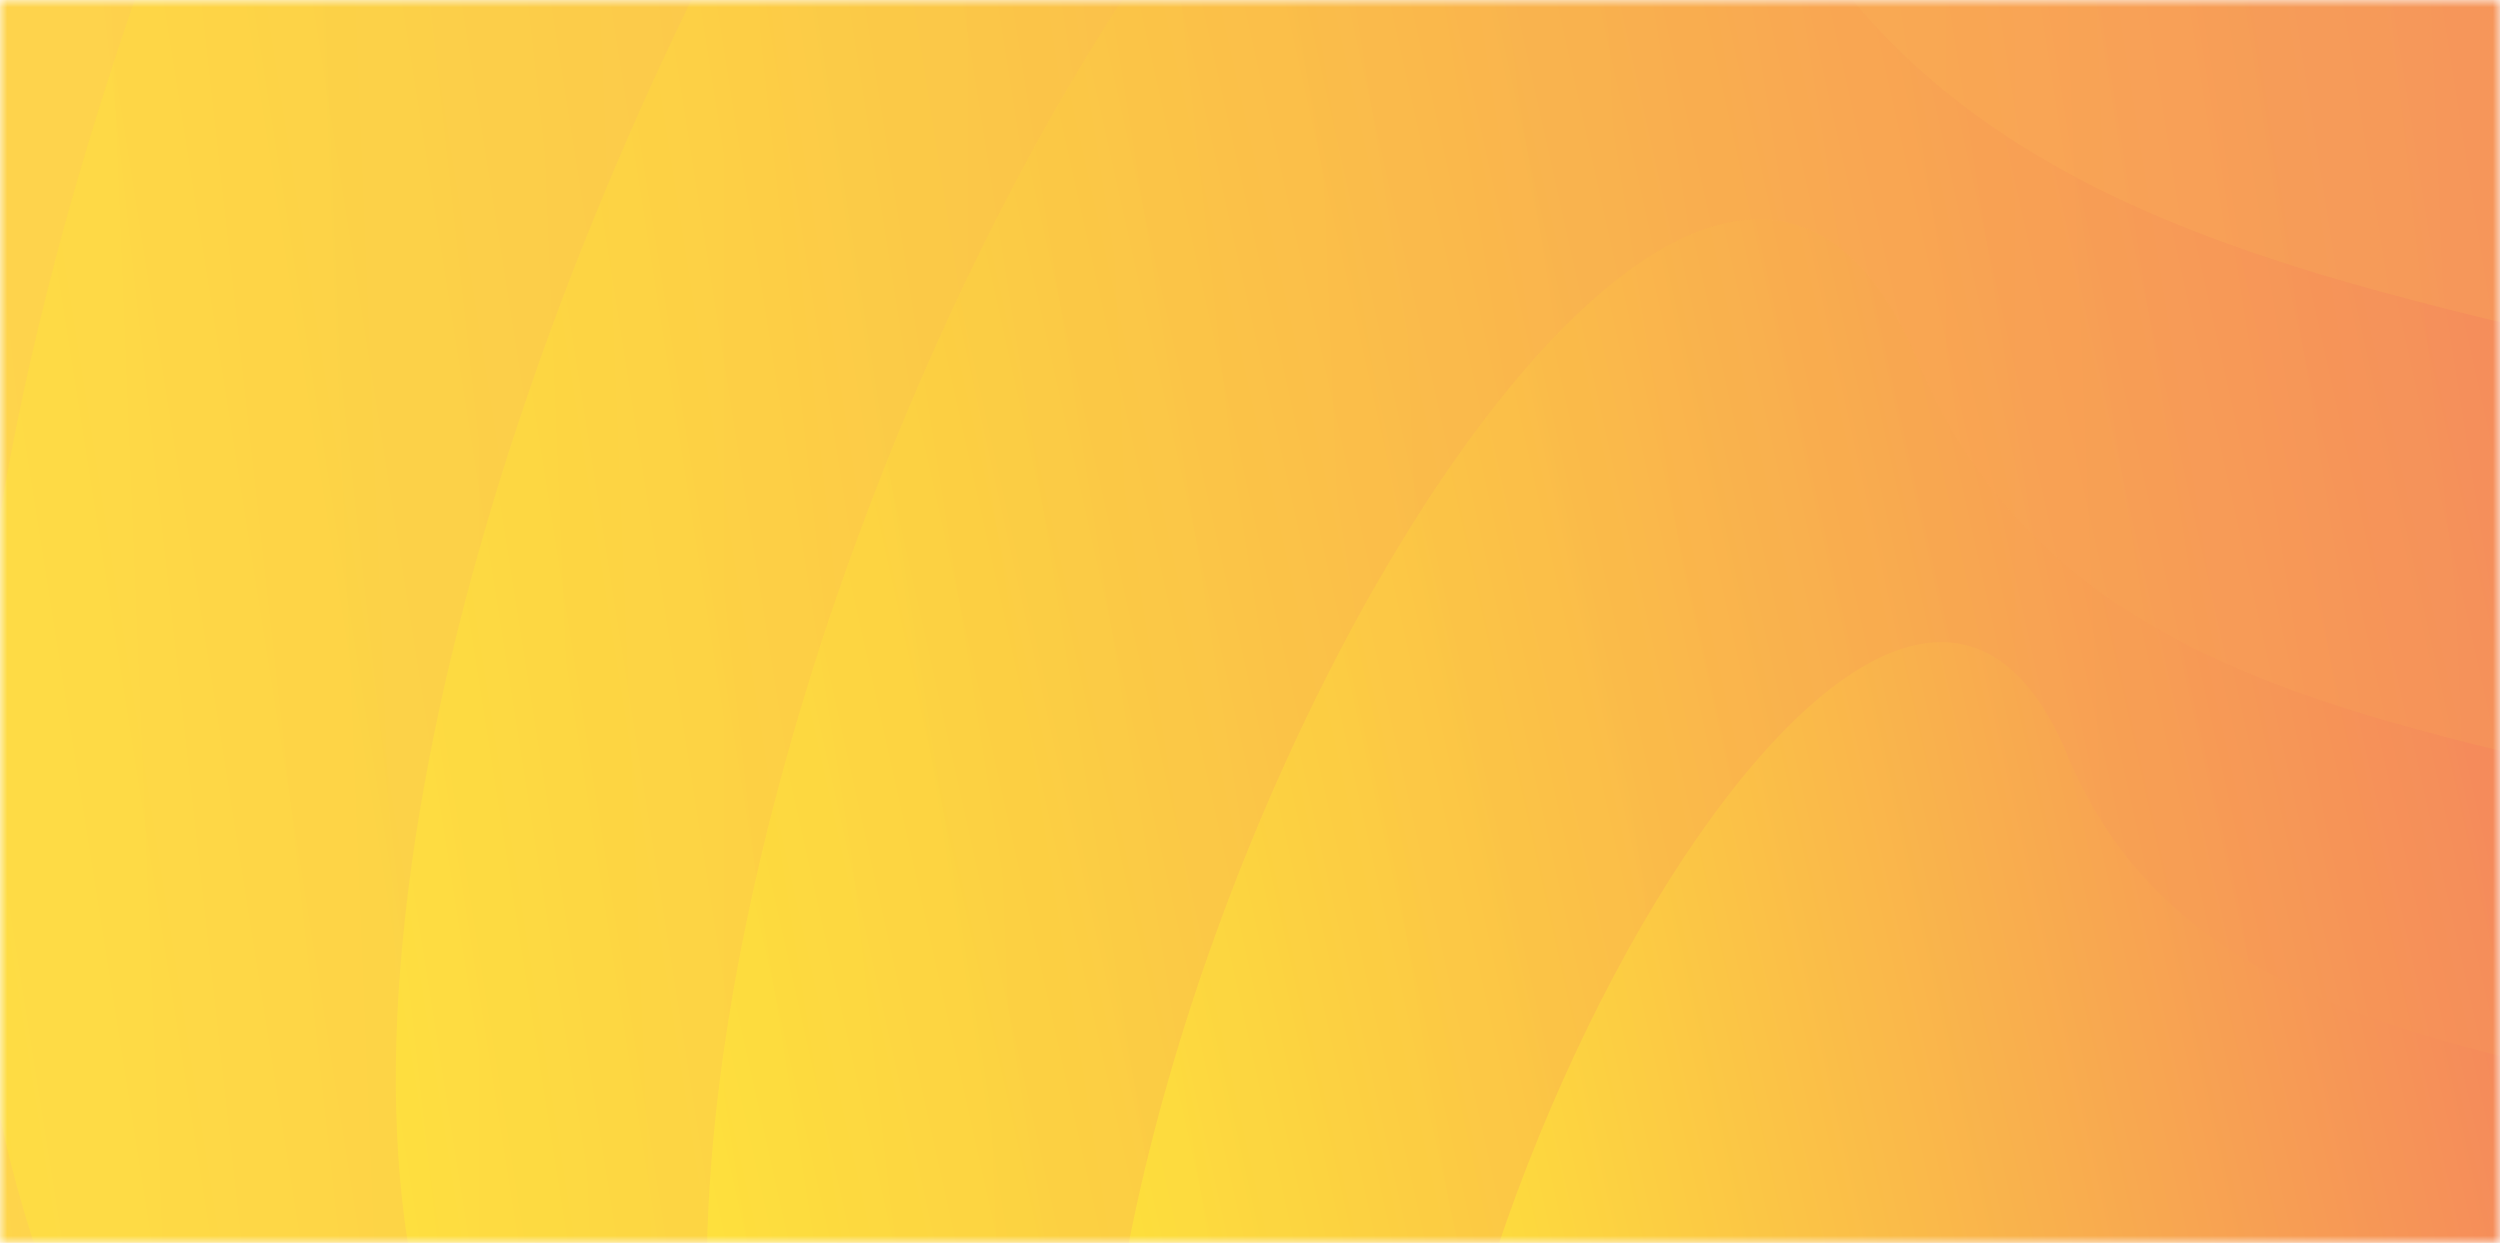 <svg xmlns="http://www.w3.org/2000/svg" fill="none" viewBox="0 0 175 87"><mask id="compare-orange-pattern_svg__a" width="175" height="87" x="0" y="0" maskUnits="userSpaceOnUse" style="mask-type:alpha"><path fill="#D9D9D9" d="M0 0h175v87H0z"/></mask><g mask="url(#compare-orange-pattern_svg__a)"><path fill="#FFCA64" d="M0 0h175v87H0z"/><g filter="url(#compare-orange-pattern_svg__b)" opacity=".2"><path fill="url(#compare-orange-pattern_svg__c)" d="M350-20.553c0 129.437-144.39 325.003-227.5 234.373C39.404 123.204-105 108.898-105-20.553c0-129.452 204.645-364.575 227.5-234.374C145.355-124.712 350-149.991 350-20.553"/></g><g filter="url(#compare-orange-pattern_svg__d)" opacity=".2"><path fill="url(#compare-orange-pattern_svg__e)" d="M329.332-8.941c4.682 113.061-114.36 289.126-190.225 212.997C63.241 127.927-63.405 120.691-68.1 7.616c-4.682-113.062 165.555-325.907 190.225-212.998 24.683 112.895 202.511 83.38 207.207 196.441"/></g><g filter="url(#compare-orange-pattern_svg__f)" opacity=".2" style="mix-blend-mode:multiply"><path fill="url(#compare-orange-pattern_svg__g)" d="M307.465 15.018c4.072 98.228-99.358 251.208-165.264 185.052-65.92-66.143-175.944-72.435-180.017-170.662-4.072-98.227 143.836-283.14 165.278-185.051 21.443 98.088 175.944 72.434 180.017 170.661z" style="mix-blend-mode:multiply"/></g><g filter="url(#compare-orange-pattern_svg__h)" opacity=".3" style="mix-blend-mode:multiply"><path fill="url(#compare-orange-pattern_svg__i)" d="M283.083 19.74c9.516 85.436-71.405 225.207-132.935 171.524C88.633 137.594-7.733 138.83-17.263 53.381-26.779-32.054 91.002-202.41 115.672-118.14c24.669 84.254 157.881 52.433 167.411 137.882" style="mix-blend-mode:multiply"/></g><g filter="url(#compare-orange-pattern_svg__j)" opacity=".4" style="mix-blend-mode:multiply"><path fill="url(#compare-orange-pattern_svg__k)" d="M269.441 25.657c12.19 76.935-55.199 206.858-113.14 160.856C98.359 140.524 11.191 145.691-1.013 68.757-13.203-8.178 86.281-167.34 112.128-92.1c25.847 75.226 145.11 40.821 157.299 117.756z" style="mix-blend-mode:multiply"/></g><g filter="url(#compare-orange-pattern_svg__l)" opacity=".5" style="mix-blend-mode:multiply"><path fill="url(#compare-orange-pattern_svg__m)" d="M252.391 47.423c10.097 63.67-45.683 171.189-93.638 133.132-47.954-38.058-120.094-33.78-130.192-97.45S100.798-112.28 122.2-50.027c21.4 62.253 120.094 33.78 130.192 97.45" style="mix-blend-mode:multiply"/></g><g filter="url(#compare-orange-pattern_svg__n)" opacity=".6" style="mix-blend-mode:multiply"><path fill="url(#compare-orange-pattern_svg__o)" d="M236.247 58.382c11.76 52.711-29.282 145.549-71.364 116.228C122.802 145.289 62.7 152.65 50.94 99.94 39.18 47.227 101.166-67.237 122.303-16.29c21.138 50.948 102.184 21.96 113.944 74.672" style="mix-blend-mode:multiply"/></g><g filter="url(#compare-orange-pattern_svg__p)" opacity=".8" style="mix-blend-mode:multiply"><path fill="url(#compare-orange-pattern_svg__q)" d="M223.742 79.994c9.239 41.391-22.994 114.27-56.03 91.255s-80.23-17.237-89.454-58.628c-9.24-41.391 39.435-131.243 56.03-91.255s80.229 17.237 89.454 58.628" style="mix-blend-mode:multiply"/></g><g filter="url(#compare-orange-pattern_svg__r)" style="mix-blend-mode:multiply"><path fill="url(#compare-orange-pattern_svg__s)" d="M215.553 95.299c7.313 32.766-18.201 90.477-44.353 72.254s-63.51-13.64-70.824-46.419c-7.314-32.766 31.222-103.908 44.353-72.254 13.131 31.668 63.51 13.64 70.824 46.419" style="mix-blend-mode:multiply"/></g></g><defs><linearGradient id="compare-orange-pattern_svg__c" x1="-105" x2="350" y1="-27.998" y2="-27.998" gradientUnits="userSpaceOnUse"><stop stop-color="#FFE938"/><stop offset="1" stop-color="#F16469"/></linearGradient><linearGradient id="compare-orange-pattern_svg__e" x1="-68.365" x2="329.074" y1="1.131" y2="-15.343" gradientUnits="userSpaceOnUse"><stop stop-color="#FFE938"/><stop offset="1" stop-color="#F16469"/></linearGradient><linearGradient id="compare-orange-pattern_svg__g" x1="-38.045" x2="307.26" y1="23.764" y2="9.451" gradientUnits="userSpaceOnUse"><stop stop-color="#FFE938"/><stop offset="1" stop-color="#F16469"/></linearGradient><linearGradient id="compare-orange-pattern_svg__i" x1="-17.812" x2="282.558" y1="48.488" y2="15.046" gradientUnits="userSpaceOnUse"><stop stop-color="#FFE938"/><stop offset="1" stop-color="#F16469"/></linearGradient><linearGradient id="compare-orange-pattern_svg__k" x1="-1.719" x2="268.757" y1="64.335" y2="21.468" gradientUnits="userSpaceOnUse"><stop stop-color="#FFE938"/><stop offset="1" stop-color="#F16469"/></linearGradient><linearGradient id="compare-orange-pattern_svg__m" x1="27.968" x2="251.817" y1="79.436" y2="43.958" gradientUnits="userSpaceOnUse"><stop stop-color="#FFE938"/><stop offset="1" stop-color="#F16469"/></linearGradient><linearGradient id="compare-orange-pattern_svg__o" x1="50.271" x2="235.618" y1="96.906" y2="55.555" gradientUnits="userSpaceOnUse"><stop stop-color="#FFE938"/><stop offset="1" stop-color="#F16469"/></linearGradient><linearGradient id="compare-orange-pattern_svg__q" x1="77.718" x2="223.232" y1="110.235" y2="77.771" gradientUnits="userSpaceOnUse"><stop stop-color="#FFE938"/><stop offset="1" stop-color="#F16469"/></linearGradient><linearGradient id="compare-orange-pattern_svg__s" x1="99.95" x2="215.163" y1="119.236" y2="93.532" gradientUnits="userSpaceOnUse"><stop stop-color="#FFE938"/><stop offset="1" stop-color="#F16469"/></linearGradient><filter id="compare-orange-pattern_svg__b" width="455" height="534" x="-105" y="-293" color-interpolation-filters="sRGB" filterUnits="userSpaceOnUse"><feFlood flood-opacity="0" result="BackgroundImageFix"/><feBlend in="SourceGraphic" in2="BackgroundImageFix" result="shape"/><feColorMatrix in="SourceAlpha" result="hardAlpha" values="0 0 0 0 0 0 0 0 0 0 0 0 0 0 0 0 0 0 127 0"/><feOffset dy="4"/><feGaussianBlur stdDeviation="7"/><feComposite in2="hardAlpha" k2="-1" k3="1" operator="arithmetic"/><feColorMatrix values="0 0 0 0 0 0 0 0 0 0 0 0 0 0 0 0 0 0 0.25 0"/><feBlend in2="shape" result="effect1_innerShadow_120_14166"/></filter><filter id="compare-orange-pattern_svg__d" width="397.661" height="464.008" x="-68.195" y="-237.441" color-interpolation-filters="sRGB" filterUnits="userSpaceOnUse"><feFlood flood-opacity="0" result="BackgroundImageFix"/><feBlend in="SourceGraphic" in2="BackgroundImageFix" result="shape"/><feColorMatrix in="SourceAlpha" result="hardAlpha" values="0 0 0 0 0 0 0 0 0 0 0 0 0 0 0 0 0 0 127 0"/><feOffset dy="4"/><feGaussianBlur stdDeviation="7"/><feComposite in2="hardAlpha" k2="-1" k3="1" operator="arithmetic"/><feColorMatrix values="0 0 0 0 0 0 0 0 0 0 0 0 0 0 0 0 0 0 0.25 0"/><feBlend in2="shape" result="effect1_innerShadow_120_14166"/></filter><filter id="compare-orange-pattern_svg__f" width="345.48" height="403.651" x="-37.898" y="-183.494" color-interpolation-filters="sRGB" filterUnits="userSpaceOnUse"><feFlood flood-opacity="0" result="BackgroundImageFix"/><feBlend in="SourceGraphic" in2="BackgroundImageFix" result="shape"/><feColorMatrix in="SourceAlpha" result="hardAlpha" values="0 0 0 0 0 0 0 0 0 0 0 0 0 0 0 0 0 0 127 0"/><feOffset dy="4"/><feGaussianBlur stdDeviation="7"/><feComposite in2="hardAlpha" k2="-1" k3="1" operator="arithmetic"/><feColorMatrix values="0 0 0 0 0 0 0 0 0 0 0 0 0 0 0 0 0 0 0.25 0"/><feBlend in2="shape" result="effect1_innerShadow_120_14166"/></filter><filter id="compare-orange-pattern_svg__h" width="301.659" height="348.134" x="-17.809" y="-140.928" color-interpolation-filters="sRGB" filterUnits="userSpaceOnUse"><feFlood flood-opacity="0" result="BackgroundImageFix"/><feBlend in="SourceGraphic" in2="BackgroundImageFix" result="shape"/><feColorMatrix in="SourceAlpha" result="hardAlpha" values="0 0 0 0 0 0 0 0 0 0 0 0 0 0 0 0 0 0 127 0"/><feOffset dy="4"/><feGaussianBlur stdDeviation="7"/><feComposite in2="hardAlpha" k2="-1" k3="1" operator="arithmetic"/><feColorMatrix values="0 0 0 0 0 0 0 0 0 0 0 0 0 0 0 0 0 0 0.25 0"/><feBlend in2="shape" result="effect1_innerShadow_120_14166"/></filter><filter id="compare-orange-pattern_svg__j" width="272.928" height="311.922" x="-2.043" y="-111.797" color-interpolation-filters="sRGB" filterUnits="userSpaceOnUse"><feFlood flood-opacity="0" result="BackgroundImageFix"/><feBlend in="SourceGraphic" in2="BackgroundImageFix" result="shape"/><feColorMatrix in="SourceAlpha" result="hardAlpha" values="0 0 0 0 0 0 0 0 0 0 0 0 0 0 0 0 0 0 127 0"/><feOffset dy="4"/><feGaussianBlur stdDeviation="7"/><feComposite in2="hardAlpha" k2="-1" k3="1" operator="arithmetic"/><feColorMatrix values="0 0 0 0 0 0 0 0 0 0 0 0 0 0 0 0 0 0 0.25 0"/><feBlend in2="shape" result="effect1_innerShadow_120_14166"/></filter><filter id="compare-orange-pattern_svg__l" width="225.88" height="258.827" x="27.707" y="-66.322" color-interpolation-filters="sRGB" filterUnits="userSpaceOnUse"><feFlood flood-opacity="0" result="BackgroundImageFix"/><feBlend in="SourceGraphic" in2="BackgroundImageFix" result="shape"/><feColorMatrix in="SourceAlpha" result="hardAlpha" values="0 0 0 0 0 0 0 0 0 0 0 0 0 0 0 0 0 0 127 0"/><feOffset dy="4"/><feGaussianBlur stdDeviation="7"/><feComposite in2="hardAlpha" k2="-1" k3="1" operator="arithmetic"/><feColorMatrix values="0 0 0 0 0 0 0 0 0 0 0 0 0 0 0 0 0 0 0.25 0"/><feBlend in2="shape" result="effect1_innerShadow_120_14166"/></filter><filter id="compare-orange-pattern_svg__n" width="188.821" height="213.265" x="49.469" y="-29.057" color-interpolation-filters="sRGB" filterUnits="userSpaceOnUse"><feFlood flood-opacity="0" result="BackgroundImageFix"/><feBlend in="SourceGraphic" in2="BackgroundImageFix" result="shape"/><feColorMatrix in="SourceAlpha" result="hardAlpha" values="0 0 0 0 0 0 0 0 0 0 0 0 0 0 0 0 0 0 127 0"/><feOffset dy="4"/><feGaussianBlur stdDeviation="7"/><feComposite in2="hardAlpha" k2="-1" k3="1" operator="arithmetic"/><feColorMatrix values="0 0 0 0 0 0 0 0 0 0 0 0 0 0 0 0 0 0 0.25 0"/><feBlend in2="shape" result="effect1_innerShadow_120_14166"/></filter><filter id="compare-orange-pattern_svg__p" width="148.245" height="168.298" x="77.102" y="11.346" color-interpolation-filters="sRGB" filterUnits="userSpaceOnUse"><feFlood flood-opacity="0" result="BackgroundImageFix"/><feBlend in="SourceGraphic" in2="BackgroundImageFix" result="shape"/><feColorMatrix in="SourceAlpha" result="hardAlpha" values="0 0 0 0 0 0 0 0 0 0 0 0 0 0 0 0 0 0 127 0"/><feOffset dy="4"/><feGaussianBlur stdDeviation="7"/><feComposite in2="hardAlpha" k2="-1" k3="1" operator="arithmetic"/><feColorMatrix values="0 0 0 0 0 0 0 0 0 0 0 0 0 0 0 0 0 0 0.25 0"/><feBlend in2="shape" result="effect1_innerShadow_120_14166"/></filter><filter id="compare-orange-pattern_svg__r" width="117.362" height="134.083" x="99.461" y="40.949" color-interpolation-filters="sRGB" filterUnits="userSpaceOnUse"><feFlood flood-opacity="0" result="BackgroundImageFix"/><feBlend in="SourceGraphic" in2="BackgroundImageFix" result="shape"/><feColorMatrix in="SourceAlpha" result="hardAlpha" values="0 0 0 0 0 0 0 0 0 0 0 0 0 0 0 0 0 0 127 0"/><feOffset dy="4"/><feGaussianBlur stdDeviation="7"/><feComposite in2="hardAlpha" k2="-1" k3="1" operator="arithmetic"/><feColorMatrix values="0 0 0 0 0 0 0 0 0 0 0 0 0 0 0 0 0 0 0.25 0"/><feBlend in2="shape" result="effect1_innerShadow_120_14166"/></filter></defs></svg>